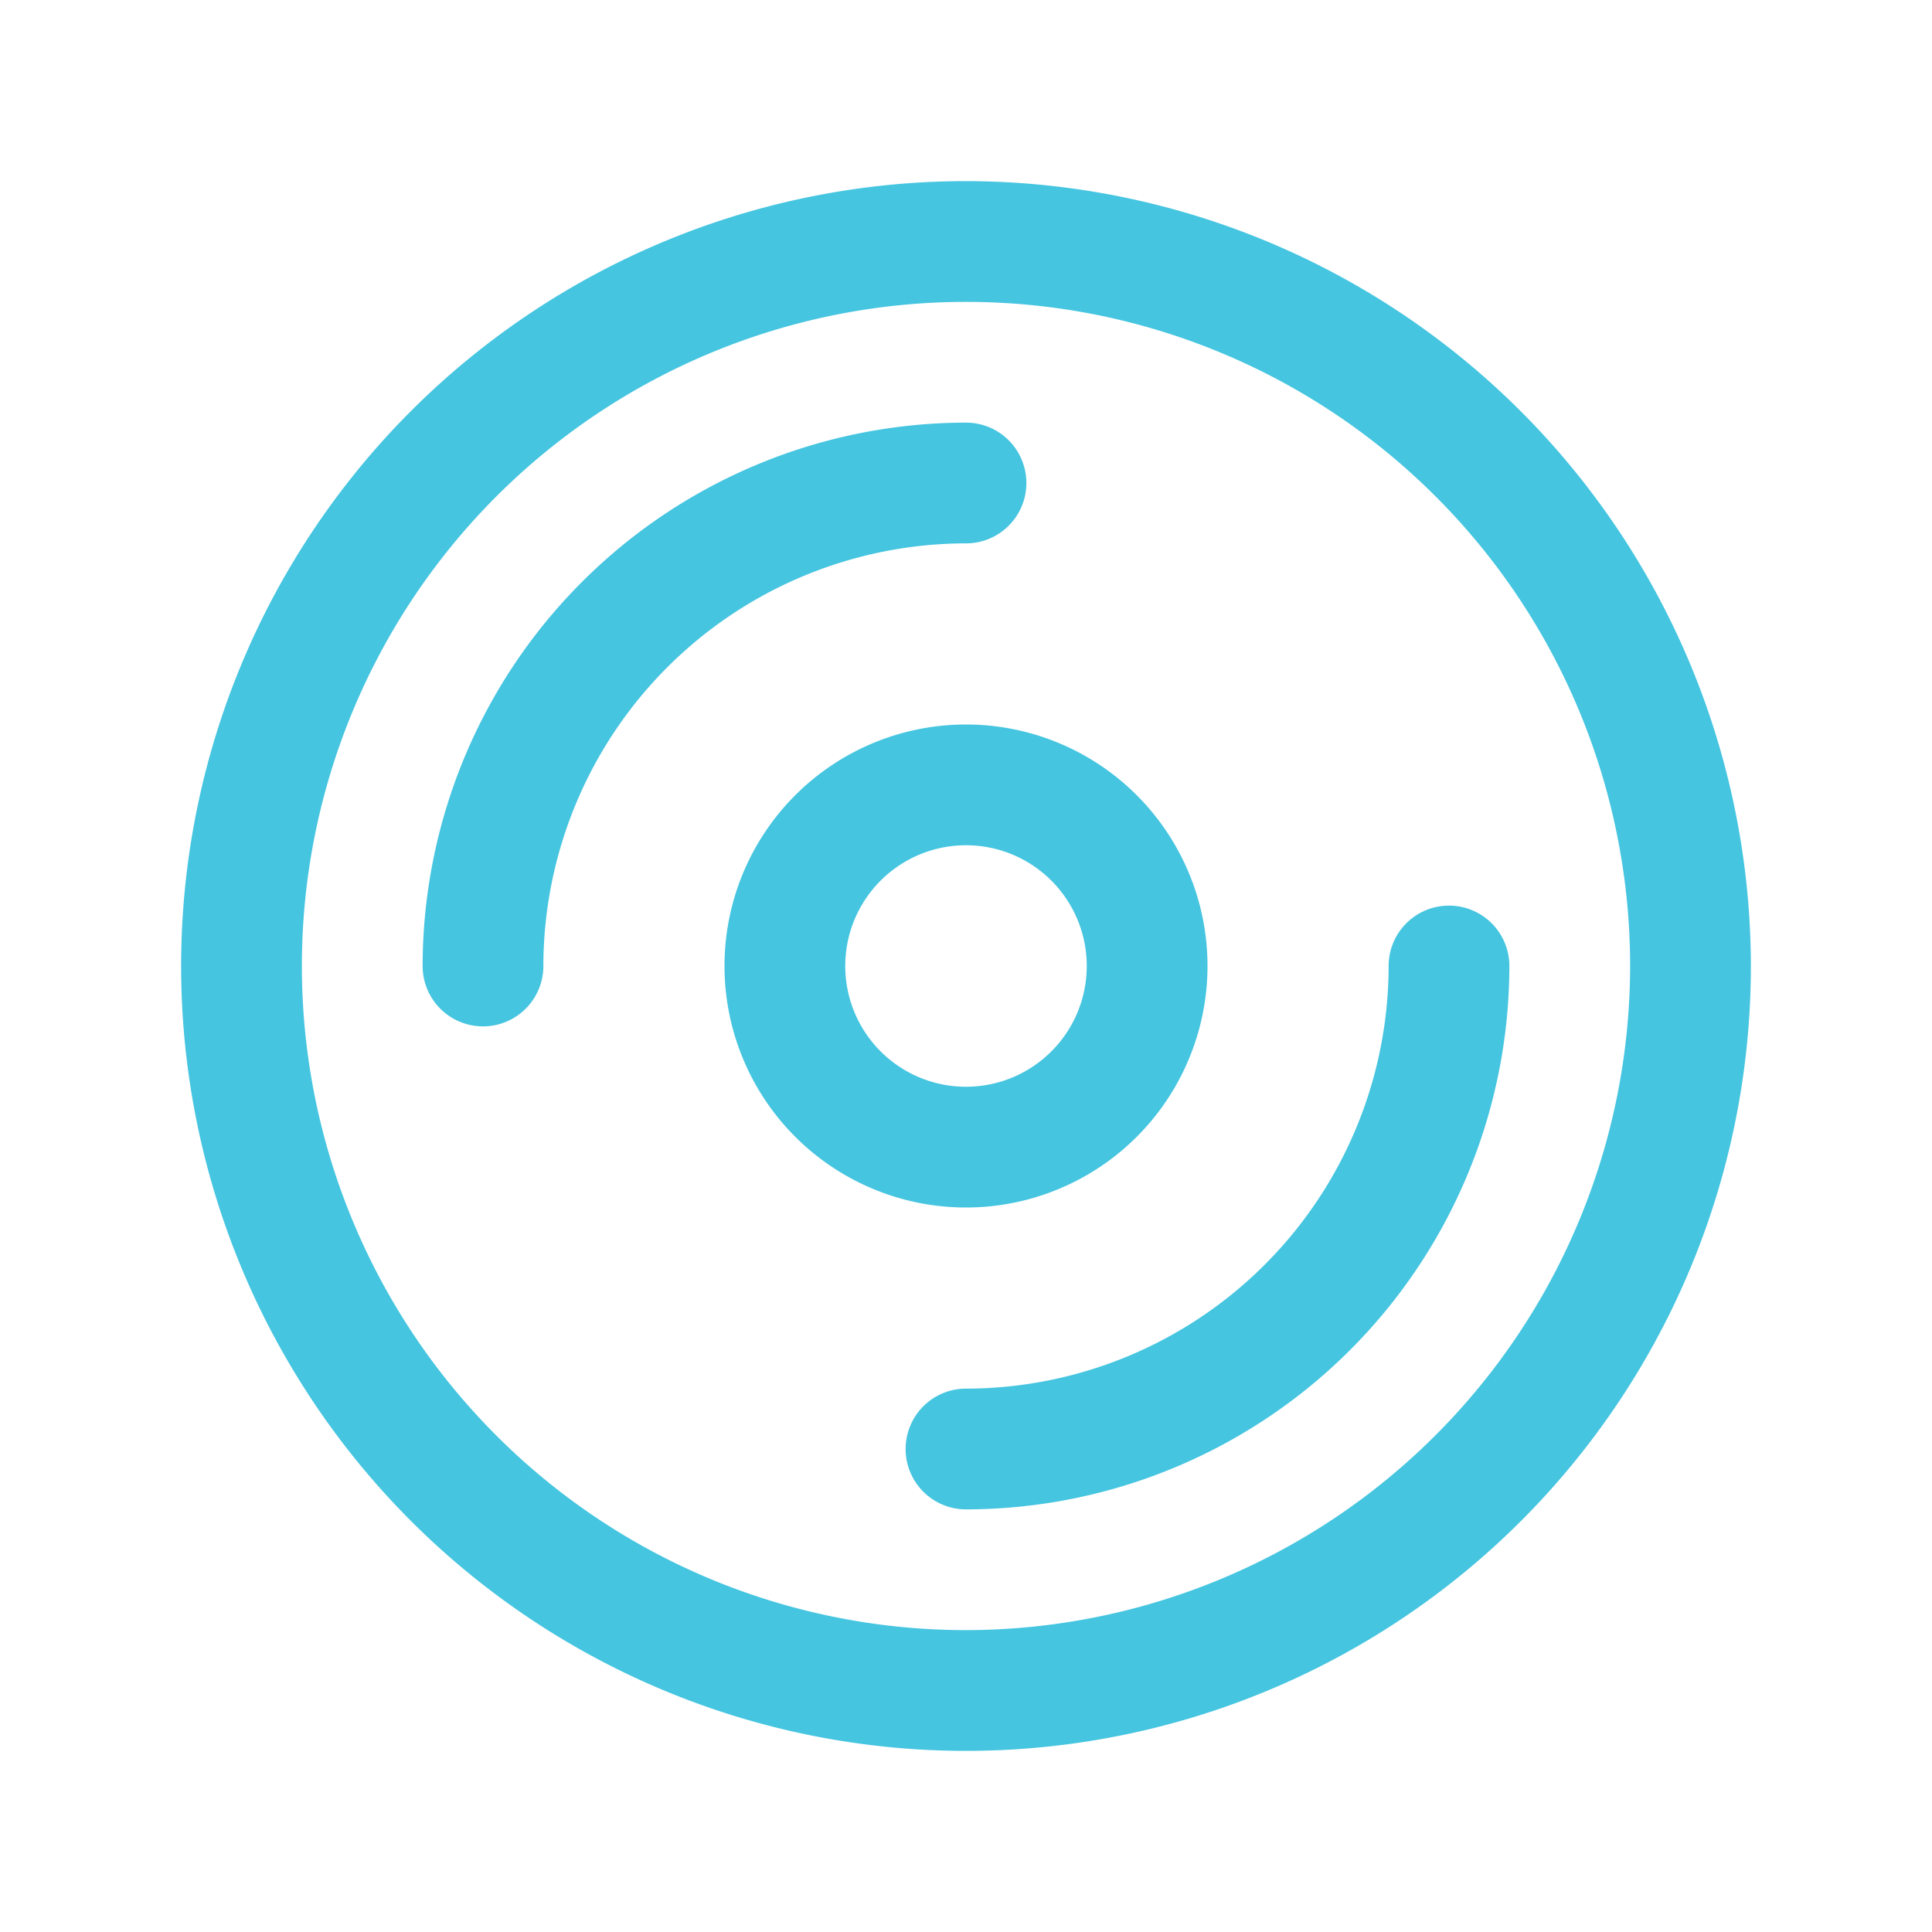 <svg xmlns="http://www.w3.org/2000/svg" width="24" height="24" fill="#45c5e0" viewBox="0 0 256 256"><path d="M128,24A104,104,0,1,0,232,128,104.11,104.11,0,0,0,128,24Zm0,192a88,88,0,1,1,88-88A88.1,88.1,0,0,1,128,216Zm0-144a56.06,56.06,0,0,0-56,56,8,8,0,0,1-16,0,72.08,72.08,0,0,1,72-72,8,8,0,0,1,0,16Zm72,56a72.08,72.08,0,0,1-72,72,8,8,0,0,1,0-16,56.06,56.06,0,0,0,56-56,8,8,0,0,1,16,0Zm-40,0a32,32,0,1,0-32,32A32,32,0,0,0,160,128Zm-48,0a16,16,0,1,1,16,16A16,16,0,0,1,112,128Z"></path></svg>